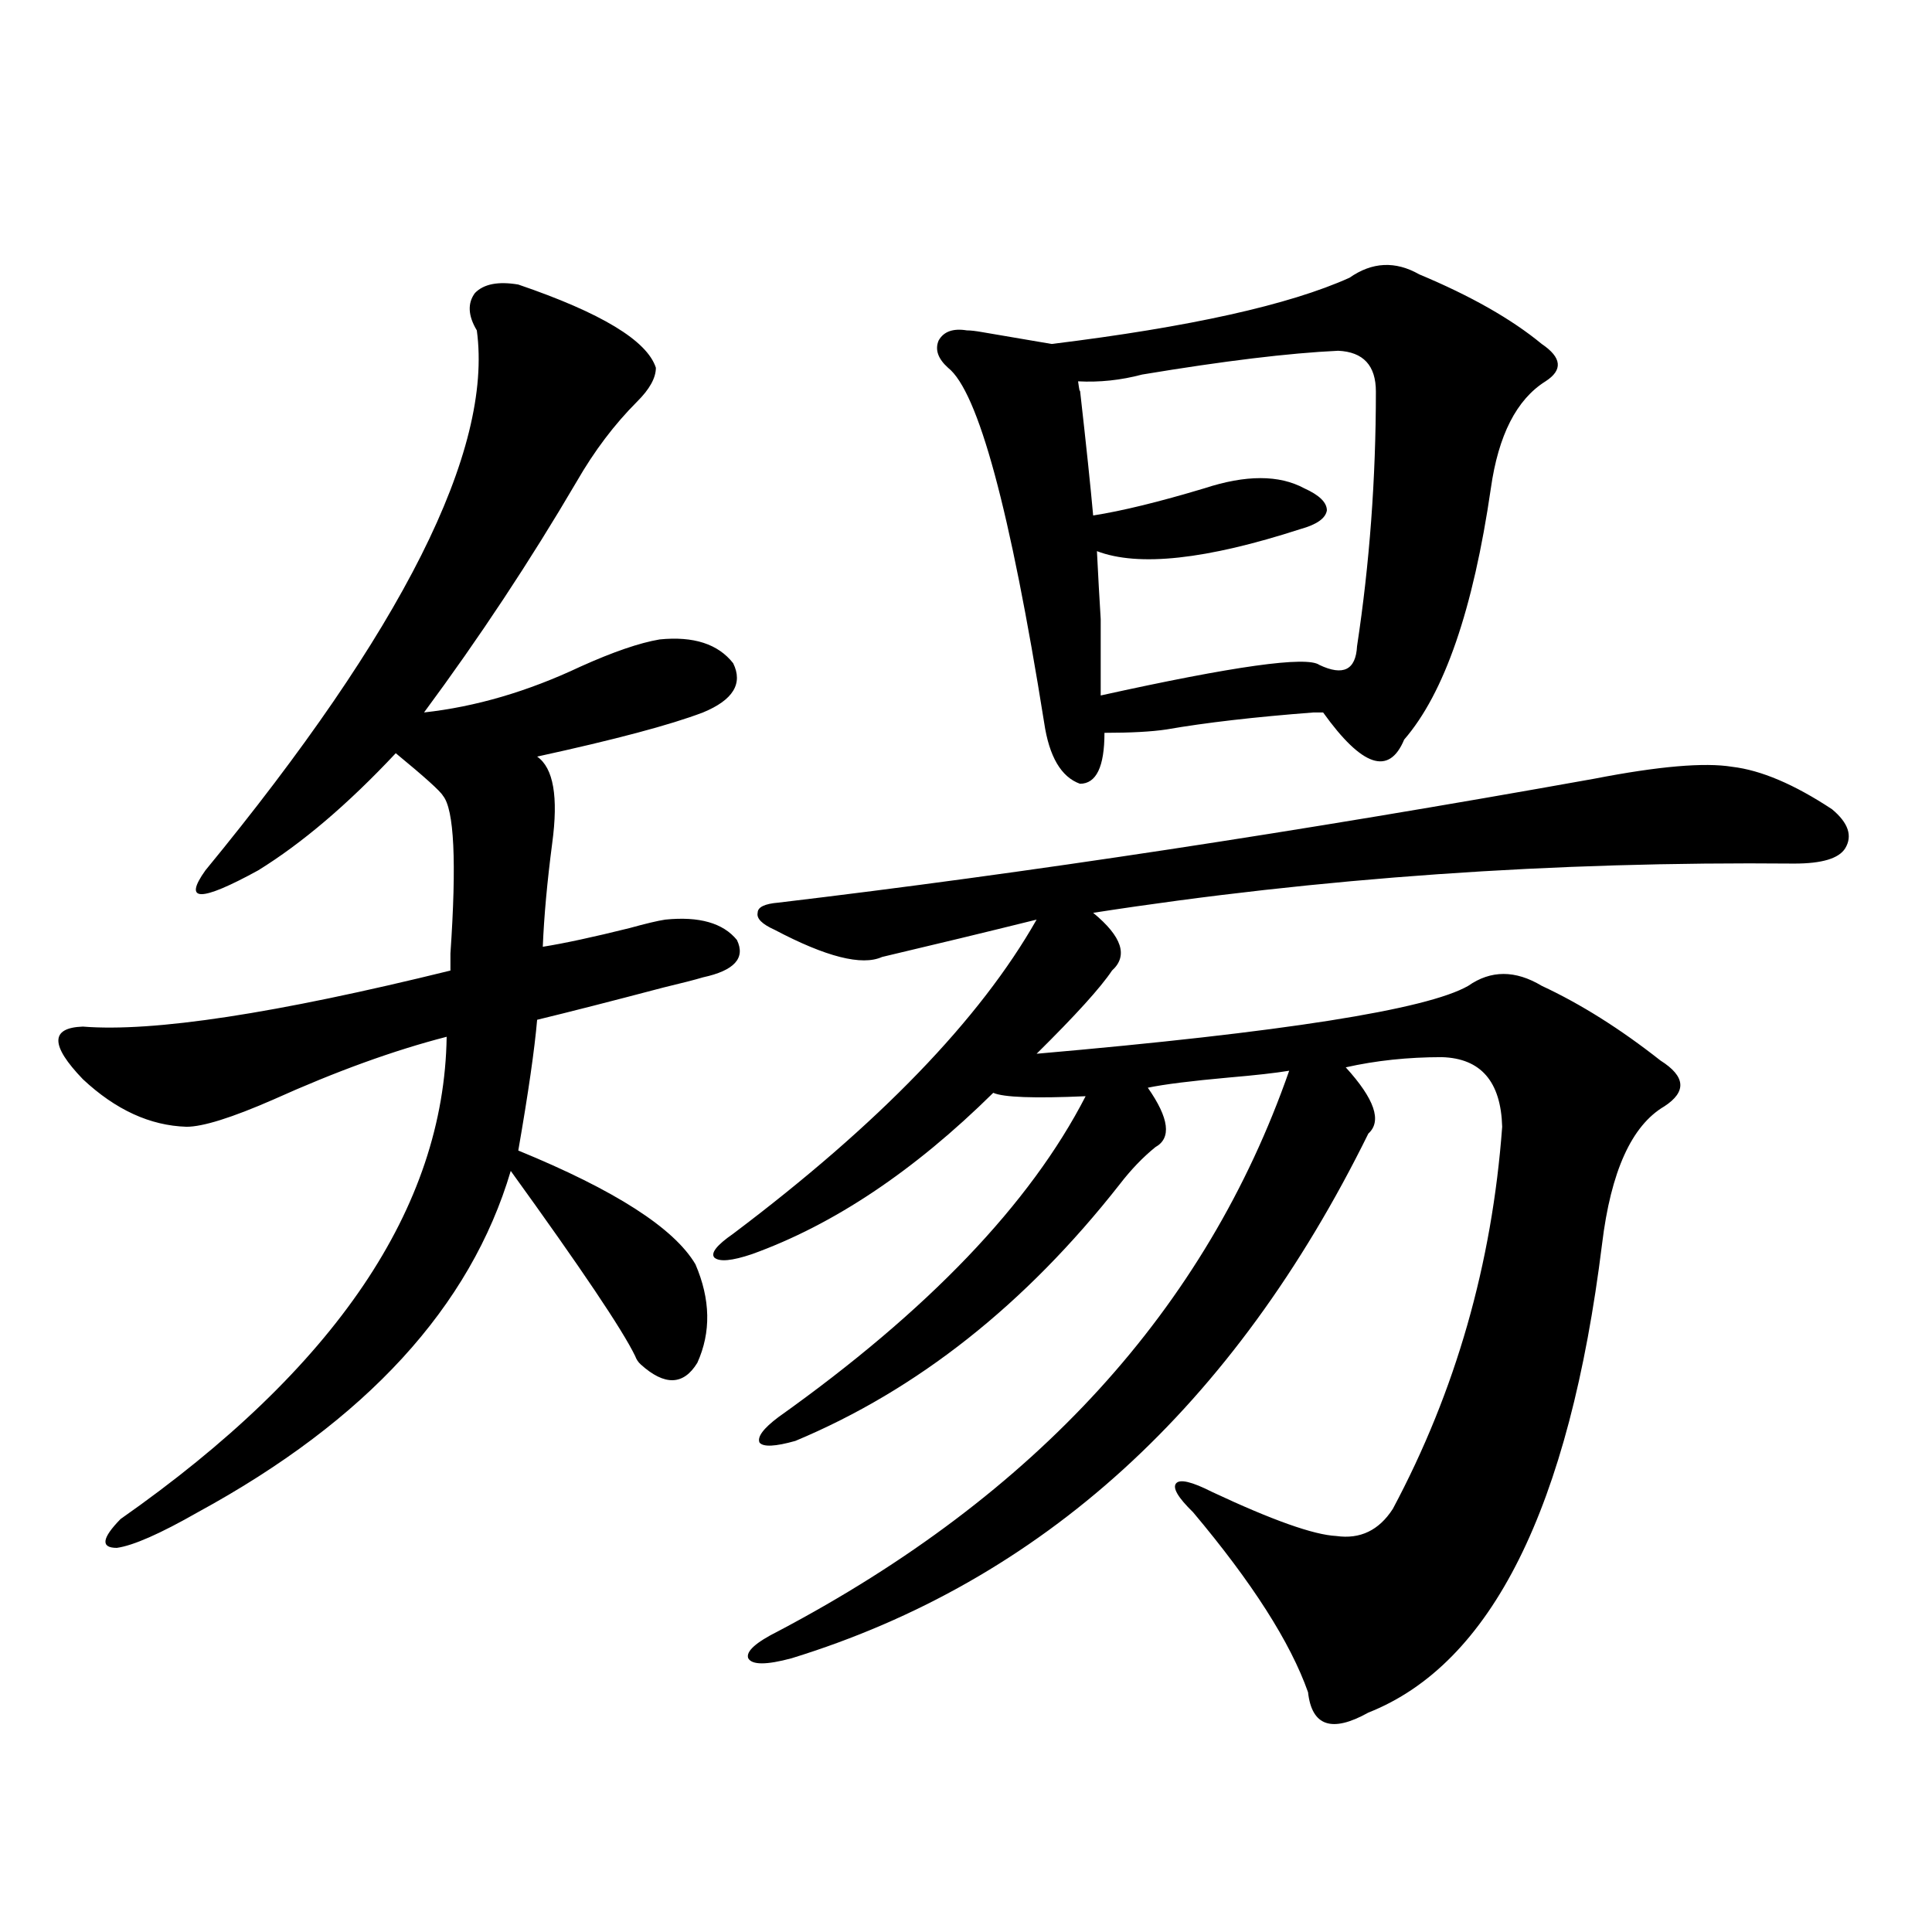 <?xml version="1.0" encoding="utf-8"?>
<!-- Generator: Adobe Illustrator 16.0.0, SVG Export Plug-In . SVG Version: 6.00 Build 0)  -->
<!DOCTYPE svg PUBLIC "-//W3C//DTD SVG 1.1//EN" "http://www.w3.org/Graphics/SVG/1.1/DTD/svg11.dtd">
<svg version="1.1" id="图层_1" xmlns="http://www.w3.org/2000/svg" xmlns:xlink="http://www.w3.org/1999/xlink" x="0px" y="0px"
	 width="1000px" height="1000px" viewBox="0 0 1000 1000" enable-background="new 0 0 1000 1000" xml:space="preserve">
<path d="M268.262,147.277c42.926,14.653,66.66,29.004,71.218,43.066c0,5.273-3.262,11.138-9.756,17.578
	c-11.707,11.728-22.118,25.488-31.219,41.309c-24.069,41.021-50.41,80.859-79.022,119.531c26.661-2.925,53.657-10.835,80.973-23.73
	c16.905-7.608,30.563-12.305,40.975-14.063c17.561-1.758,30.243,2.349,38.048,12.305c5.198,10.547,0,19.048-15.609,25.488
	c-16.92,6.454-45.532,14.063-85.852,22.852c8.445,5.864,11.052,20.806,7.805,44.824c-2.606,19.927-4.237,37.793-4.878,53.613
	c11.052-1.758,26.006-4.972,44.877-9.668c8.445-2.335,14.634-3.804,18.536-4.395c17.561-1.758,29.908,1.758,37.072,10.547
	c4.543,9.38-1.311,15.82-17.561,19.336c-3.902,1.181-10.731,2.938-20.487,5.273c-26.676,7.031-48.459,12.606-65.364,16.699
	c-1.311,15.243-4.558,37.793-9.756,67.676c50.075,20.517,80.639,40.142,91.705,58.887c7.805,18.169,8.125,35.156,0.976,50.977
	c-7.164,11.728-16.92,12.017-29.268,0.879c-1.311-1.167-2.286-2.637-2.927-4.395c-6.509-13.472-27.972-45.401-64.389-95.801
	c-20.822,70.313-74.8,129.199-161.947,176.66c-19.512,11.138-33.505,17.29-41.95,18.457c-8.46,0-7.805-4.972,1.951-14.941
	C173.63,708.321,229.879,625.114,231.19,536.633c-27.316,7.031-57.24,17.88-89.754,32.52c-21.463,9.38-36.432,14.063-44.877,14.063
	c-18.872-0.577-36.752-8.789-53.657-24.609c-16.92-17.578-16.92-26.655,0-27.246c36.417,2.938,99.83-6.729,190.239-29.004
	c0-2.335,0-5.273,0-8.789c3.247-47.461,1.951-74.707-3.902-81.738c-1.311-2.335-9.436-9.668-24.39-21.973
	c-24.725,26.367-48.459,46.582-71.218,60.645c-29.923,16.411-39.023,16.411-27.316,0
	c102.101-124.214,148.929-217.378,140.484-279.492c-4.558-7.608-4.878-14.063-0.976-19.336
	C250.366,146.989,257.851,145.52,268.262,147.277z M402.893,467.199c128.122-15.229,268.927-36.612,422.429-64.16
	c33.17-6.44,56.904-8.487,71.218-6.152c14.954,1.758,32.194,9.091,51.706,21.973c8.445,7.031,10.731,13.774,6.829,20.215
	c-3.262,5.273-12.042,7.91-26.341,7.91c-124.875-1.167-245.848,7.333-362.918,25.488c14.954,12.305,18.201,22.274,9.756,29.883
	c-5.854,8.789-18.871,23.153-39.023,43.066c127.467-11.124,201.946-22.852,223.409-35.156c11.707-8.198,24.39-8.198,38.048,0
	c20.152,9.38,40.64,22.274,61.462,38.672c13.003,8.212,13.658,16.122,1.951,23.73c-16.92,9.97-27.651,33.7-32.194,71.191
	c-16.92,136.532-57.239,217.378-120.973,242.578c-18.871,10.547-29.268,7.031-31.219-10.547
	c-9.115-25.79-28.947-56.841-59.511-93.164c-7.805-7.608-10.731-12.593-8.78-14.941c1.951-2.335,8.125-0.879,18.536,4.395
	c31.219,14.653,52.682,22.274,64.389,22.852c12.348,1.758,22.104-2.925,29.268-14.063c32.515-60.933,51.371-126.851,56.584-197.754
	c-0.655-23.429-11.066-35.444-31.219-36.035c-17.561,0-34.146,1.758-49.755,5.273c14.954,16.411,18.856,27.837,11.707,34.277
	C638.649,727.946,539.14,818.46,409.722,858.313c-13.018,3.516-20.487,3.516-22.438,0c-1.311-3.516,3.902-8.212,15.609-14.063
	c133.32-70.313,221.458-166.992,264.384-290.039c-7.164,1.181-17.561,2.349-31.219,3.516c-19.512,1.758-33.505,3.516-41.95,5.273
	c11.052,15.82,12.348,26.079,3.902,30.762c-6.509,5.273-12.683,11.728-18.536,19.336
	c-48.779,62.114-104.723,106.348-167.801,132.715c-10.411,2.938-16.585,3.228-18.536,0.879c-1.311-2.925,1.951-7.319,9.756-13.184
	c77.392-55.069,130.394-110.44,159.021-166.113c-26.676,1.181-42.605,0.591-47.804-1.758
	c-40.975,40.43-82.604,68.267-124.875,83.496c-10.411,3.516-16.92,4.106-19.512,1.758c-1.951-2.335,1.296-6.44,9.756-12.305
	c75.44-56.827,127.802-111.03,157.069-162.598c-26.021,6.454-52.682,12.896-79.998,19.336c-10.411,4.696-28.947,0-55.608-14.063
	c-6.509-2.925-9.436-5.851-8.78-8.789C392.161,469.548,395.729,467.79,402.893,467.199z M698.495,143.762
	c11.707-8.198,23.734-8.789,36.097-1.758c26.661,11.138,47.804,23.153,63.413,36.035c10.396,7.031,11.052,13.485,1.951,19.336
	c-14.969,9.38-24.39,27.837-28.292,55.371c-9.115,62.704-24.069,106.06-44.877,130.078c-7.805,18.759-21.798,14.063-41.95-14.063
	c-1.311,0-2.927,0-4.878,0c-30.578,2.349-55.943,5.273-76.096,8.789c-7.805,1.181-18.536,1.758-32.194,1.758
	c0,17.578-4.237,26.367-12.683,26.367c-9.756-3.516-15.944-14.063-18.536-31.641c-17.561-110.151-34.146-171.387-49.755-183.691
	c-5.213-4.683-6.829-9.366-4.878-14.063c2.592-4.683,7.47-6.44,14.634-5.273c1.951,0,4.543,0.302,7.805,0.879
	c13.658,2.349,25.686,4.395,36.097,6.152C615.891,169.25,667.276,157.824,698.495,143.762z M692.642,181.555
	c-25.365,1.181-59.19,5.273-101.461,12.305c-11.066,2.938-22.118,4.106-33.17,3.516c0.641,4.696,0.976,6.152,0.976,4.395
	c3.247,28.716,5.519,50.399,6.829,65.039c14.954-2.335,34.146-7.031,57.56-14.063c21.463-7.031,38.688-7.031,51.706,0
	c7.805,3.516,11.707,7.333,11.707,11.426c-0.655,4.106-5.213,7.333-13.658,9.668c-48.779,15.82-83.9,19.638-105.363,11.426
	c0.641,12.896,1.296,24.609,1.951,35.156c0,8.789,0,21.973,0,39.551c68.932-15.229,106.659-20.503,113.168-15.82
	c12.348,5.864,18.856,2.637,19.512-9.668c6.494-42.765,9.756-86.71,9.756-131.836C712.153,189.177,705.645,182.146,692.642,181.555z
	"/>
</svg>

